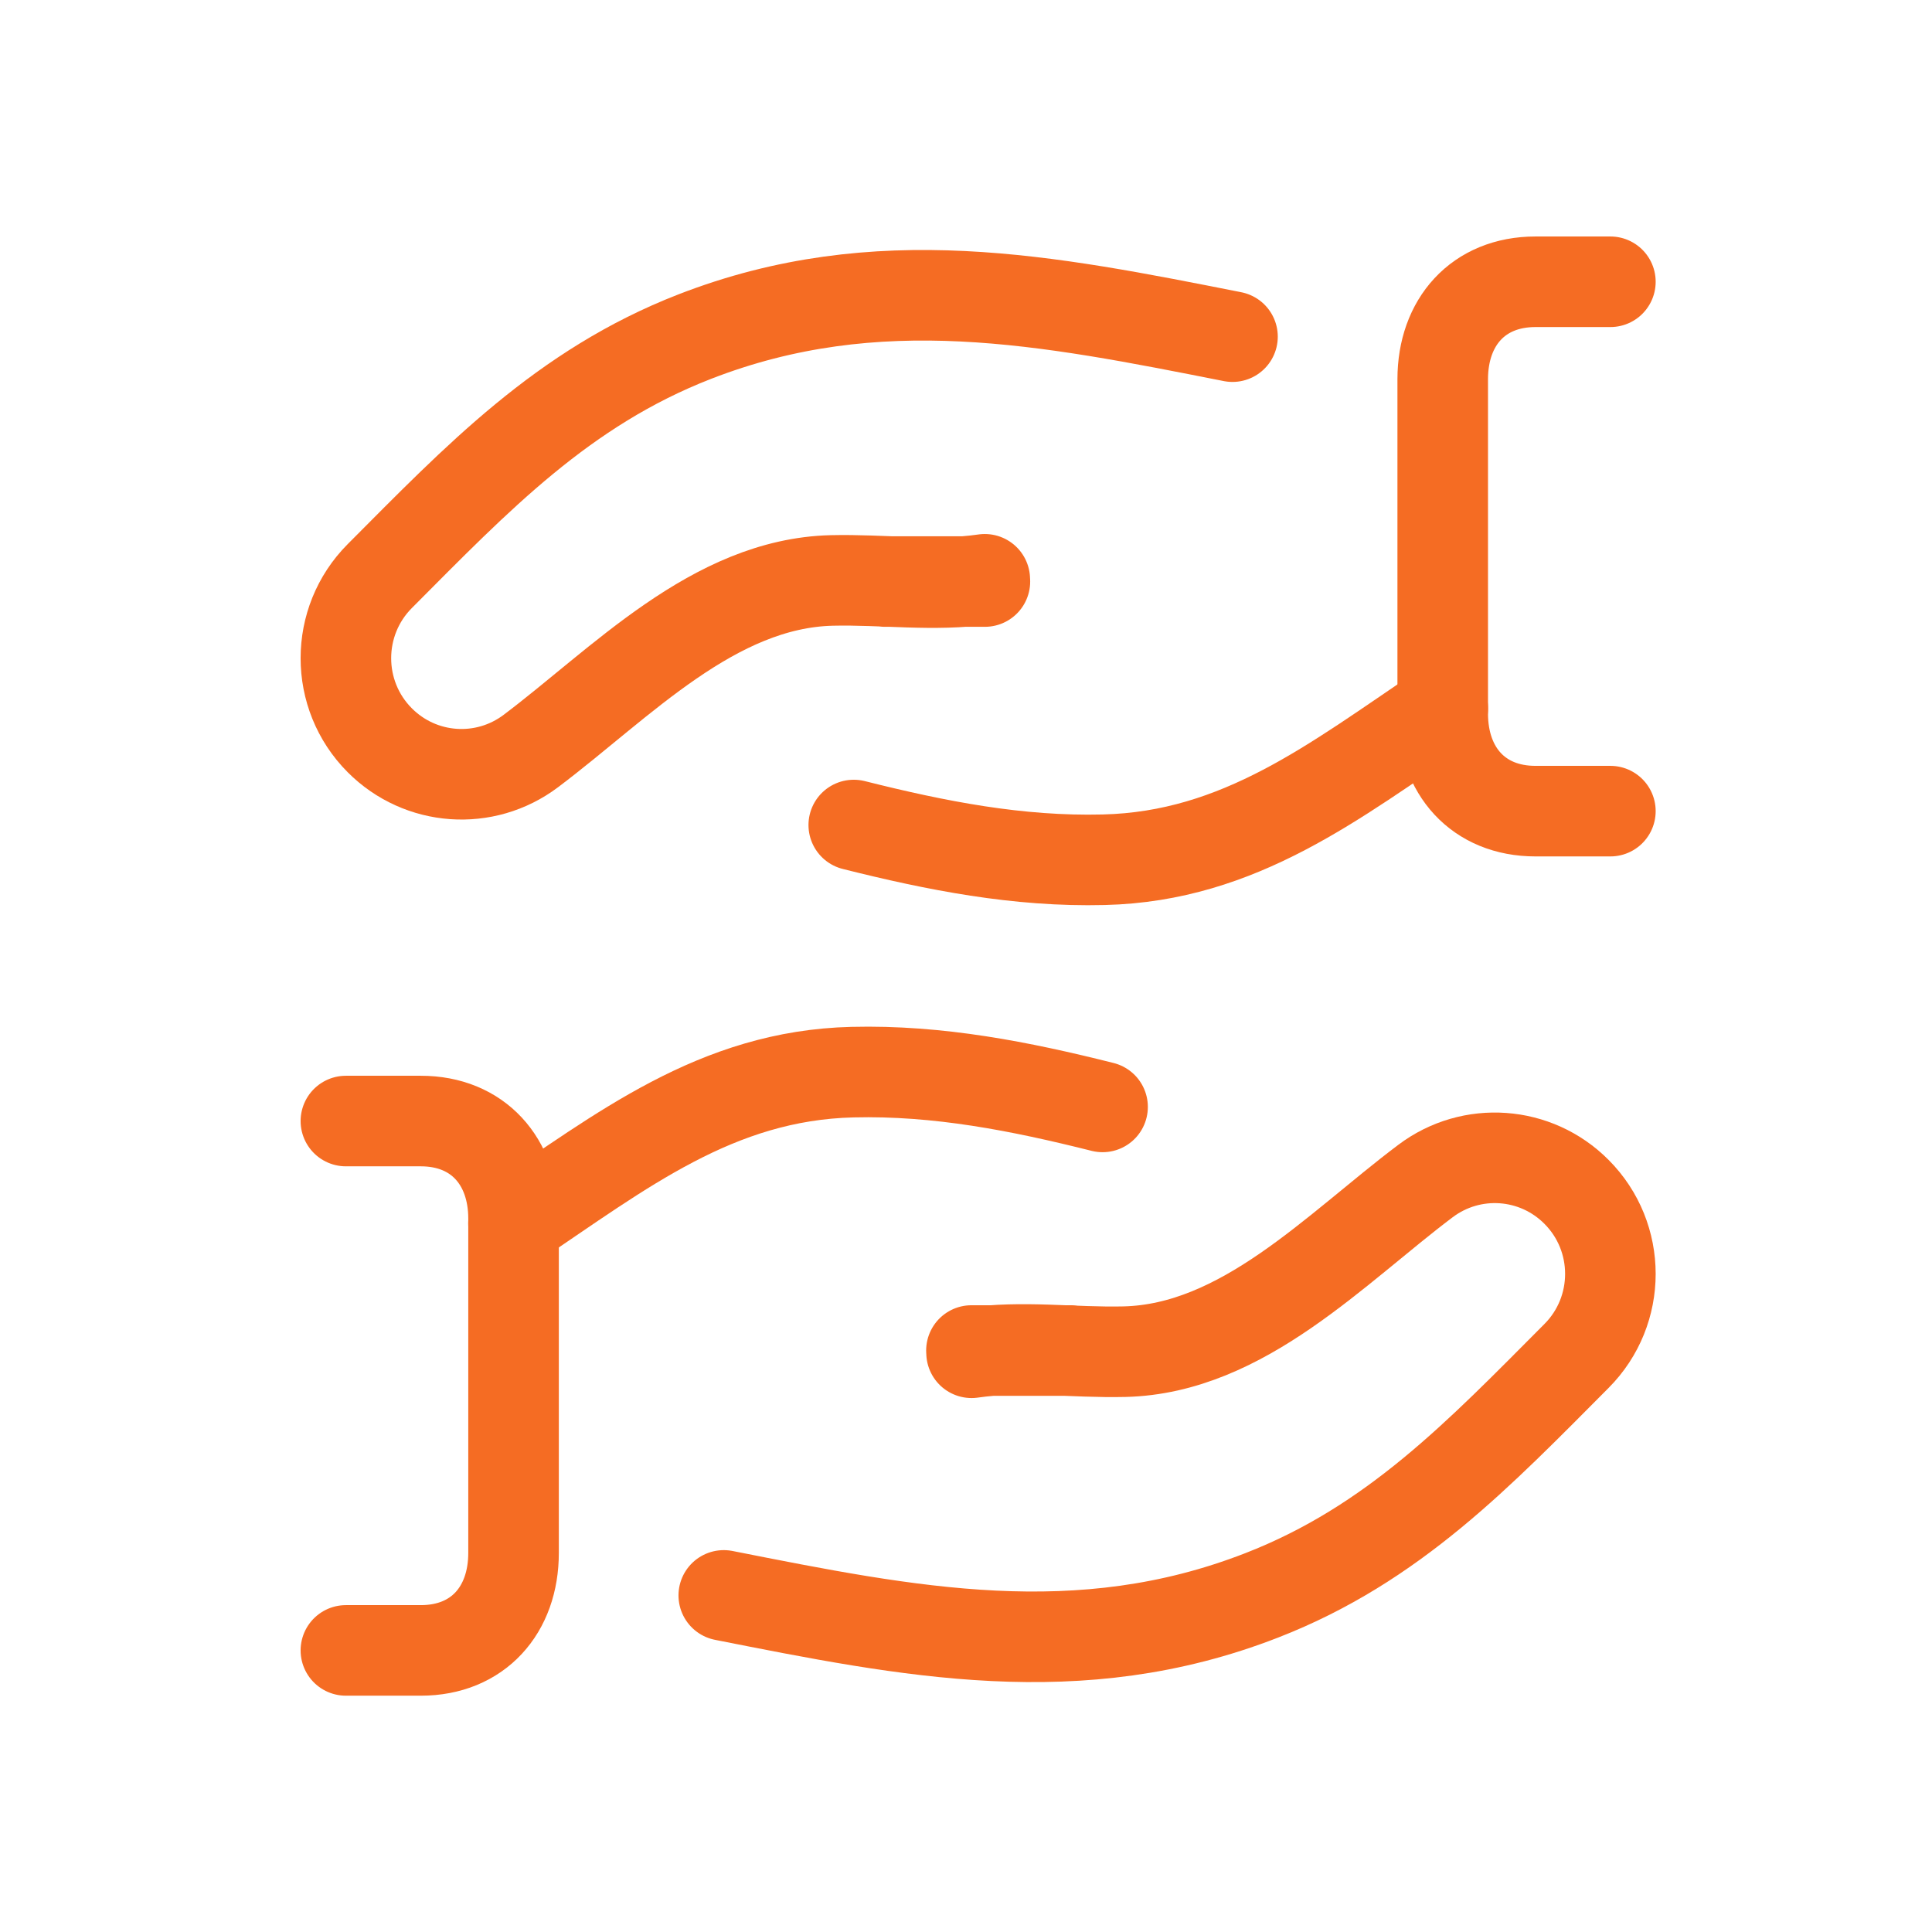 <?xml version="1.0" encoding="UTF-8"?>
<svg xmlns="http://www.w3.org/2000/svg" width="32" height="32" viewBox="0 0 32 32" fill="none">
  <path d="M16.311 9.595C15.474 9.717 14.623 9.594 13.778 9.614C11.819 9.661 10.283 11.317 8.793 12.439C8.03 13.014 6.964 12.938 6.29 12.261C5.542 11.511 5.542 10.293 6.29 9.542C7.9 7.926 9.323 6.425 11.506 5.576C14.536 4.398 17.346 4.97 20.414 5.576M16.313 9.632H14.659" stroke="#F56C23" stroke-width="1.5" stroke-linecap="round" stroke-linejoin="round"></path>
  <path d="M5.729 27.336H6.97C7.917 27.336 8.506 26.668 8.506 25.722V20.183C8.506 19.237 7.917 18.568 6.97 18.568H5.729" stroke="#F56C23" stroke-width="1.5" stroke-linecap="round" stroke-linejoin="round"></path>
  <path d="M18.262 18.334C16.9 17.992 15.541 17.723 14.119 17.758C11.866 17.812 10.29 19.068 8.505 20.264" stroke="#F56C23" stroke-width="1.5" stroke-linecap="round" stroke-linejoin="round"></path>
  <path d="M16.092 22.406C16.929 22.284 17.78 22.408 18.625 22.388C20.584 22.341 22.119 20.684 23.61 19.562C24.373 18.987 25.439 19.064 26.112 19.741C26.86 20.491 26.86 21.708 26.112 22.459C24.502 24.076 23.079 25.577 20.896 26.425C17.866 27.604 15.056 27.031 11.988 26.425M16.09 22.369H17.743" stroke="#F56C23" stroke-width="1.5" stroke-linecap="round" stroke-linejoin="round"></path>
  <path d="M14.141 13.665C15.502 14.007 16.861 14.276 18.283 14.24C20.537 14.186 22.112 12.931 23.897 11.734" stroke="#F56C23" stroke-width="1.5" stroke-linecap="round" stroke-linejoin="round"></path>
  <path d="M26.673 4.667H25.432C24.485 4.667 23.896 5.335 23.896 6.281V11.82C23.896 12.766 24.485 13.435 25.432 13.435H26.673" stroke="#F56C23" stroke-width="1.5" stroke-linecap="round" stroke-linejoin="round"></path>
</svg>
